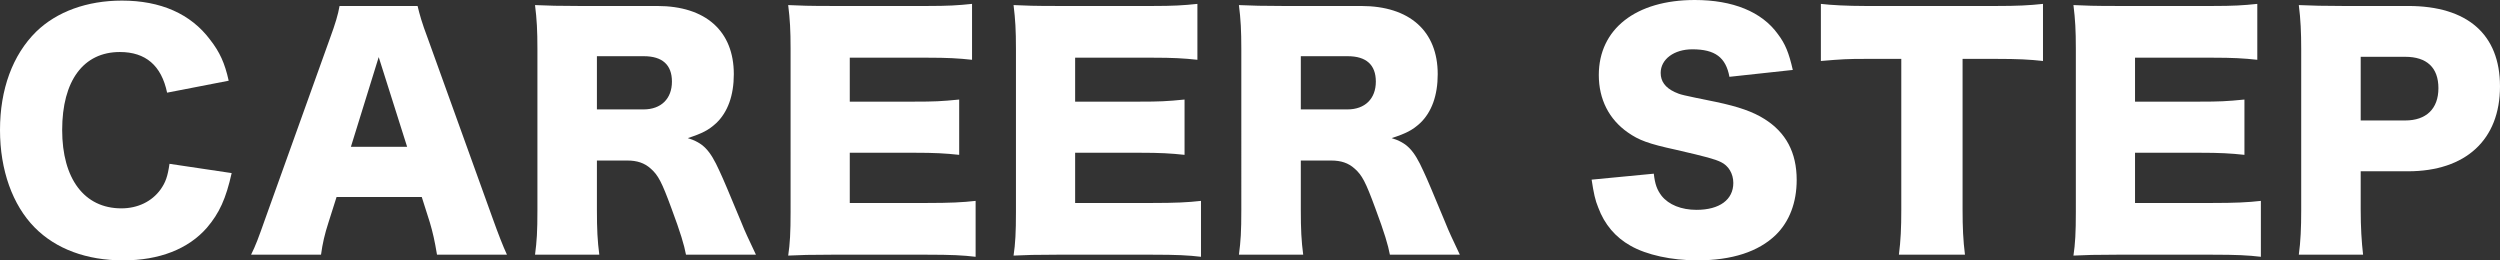 <?xml version="1.0" encoding="utf-8"?>
<!-- Generator: Adobe Illustrator 25.2.1, SVG Export Plug-In . SVG Version: 6.00 Build 0)  -->
<svg version="1.1" id="レイヤー_1" xmlns="http://www.w3.org/2000/svg" xmlns:xlink="http://www.w3.org/1999/xlink" x="0px"
	 y="0px" viewBox="0 0 348.499 36.296" style="enable-background:new 0 0 348.499 36.296;" xml:space="preserve">
<rect x="0" y="0" width="348.499" height="36.296" fill="#333333" stroke="none"/>
<style type="text/css">
	.st0{fill:#FFFFFF;}
</style>
<g>
	<path class="st0" d="M23.294,12.918c-0.792-3.792-3-5.667-6.584-5.667c-5.084,0-8.043,4-8.043,10.876
		c0,6.792,3.084,10.918,8.251,10.918c2.292,0,4.25-0.958,5.459-2.625c0.708-1,1-1.833,1.25-3.584l8.667,1.292
		c-0.792,3.542-1.708,5.584-3.458,7.626c-2.584,2.958-6.626,4.542-11.668,4.542c-5.084,0-9.376-1.583-12.334-4.584
		C1.75,28.587,0,23.711,0,18.127C0,12.46,1.75,7.667,5.042,4.417c2.875-2.792,7.084-4.334,11.96-4.334
		c5.375,0,9.584,1.834,12.293,5.459c1.333,1.708,2.042,3.25,2.584,5.709L23.294,12.918z"/>
	<path class="st0" d="M60.918,35.504c-0.333-2-0.583-3.084-1-4.5l-1.125-3.542H46.917l-1.125,3.542
		c-0.542,1.667-0.833,2.958-1.042,4.5h-9.751c0.625-1.25,1-2.25,2-5.084L46,5.334c0.75-2.042,1.125-3.292,1.333-4.5H58.21
		c0.292,1.208,0.583,2.292,1.417,4.5l9.042,25.086c0.792,2.208,1.458,3.917,2,5.084H60.918z M52.792,7.959l-3.875,12.502h7.834
		L52.792,7.959z"/>
	<path class="st0" d="M95.627,35.504c-0.25-1.333-0.75-3.042-2.042-6.501c-1.333-3.625-1.833-4.584-2.875-5.5
		c-0.875-0.792-1.917-1.125-3.25-1.125h-4.251v6.834c0,2.833,0.083,4.375,0.333,6.292h-8.959c0.25-1.917,0.333-3.167,0.333-6.251
		V6.834c0-2.583-0.083-4.125-0.333-6.125c1.833,0.083,3.375,0.125,6.209,0.125h10.834c6.751,0,10.668,3.5,10.668,9.501
		c0,2.958-0.833,5.292-2.458,6.834c-1.042,0.958-1.917,1.417-3.959,2.084c2.125,0.667,3.083,1.625,4.417,4.583
		c0.625,1.333,1.208,2.75,3.084,7.251c0.458,1.167,0.958,2.208,2,4.417H95.627z M89.709,15.252c2.458,0,3.959-1.5,3.959-3.875
		c0-2.334-1.333-3.542-3.917-3.542h-6.542v7.418H89.709z"/>
	<path class="st0" d="M136.002,35.796c-1.792-0.208-3.292-0.292-6.876-0.292H116c-3.167,0-4.334,0.042-6.126,0.125
		c0.25-1.667,0.333-3.209,0.333-6.084V6.792c0-2.584-0.083-4.042-0.333-6.084c1.708,0.083,2.875,0.125,6.126,0.125h13.293
		c2.833,0,4.25-0.083,6.209-0.292v7.793c-1.917-0.208-3.417-0.292-6.209-0.292h-10.835v6.126h9.001c2.75,0,3.75-0.042,6.251-0.292
		v7.709c-1.958-0.208-3.375-0.292-6.251-0.292h-9.001v7.001h10.751c3.167,0,5-0.083,6.792-0.292V35.796z"/>
	<path class="st0" d="M167.418,35.796c-1.792-0.208-3.292-0.292-6.876-0.292h-13.126c-3.167,0-4.334,0.042-6.126,0.125
		c0.25-1.667,0.333-3.209,0.333-6.084V6.792c0-2.584-0.083-4.042-0.333-6.084c1.708,0.083,2.875,0.125,6.126,0.125h13.293
		c2.833,0,4.25-0.083,6.209-0.292v7.793c-1.917-0.208-3.417-0.292-6.209-0.292h-10.835v6.126h9.001c2.75,0,3.75-0.042,6.251-0.292
		v7.709c-1.958-0.208-3.375-0.292-6.251-0.292h-9.001v7.001h10.751c3.167,0,5-0.083,6.792-0.292V35.796z"/>
	<path class="st0" d="M193.75,35.504c-0.25-1.333-0.75-3.042-2.042-6.501c-1.333-3.625-1.833-4.584-2.875-5.5
		c-0.875-0.792-1.917-1.125-3.25-1.125h-4.251v6.834c0,2.833,0.083,4.375,0.333,6.292h-8.959c0.25-1.917,0.333-3.167,0.333-6.251
		V6.834c0-2.583-0.083-4.125-0.333-6.125c1.833,0.083,3.375,0.125,6.209,0.125h10.834c6.751,0,10.668,3.5,10.668,9.501
		c0,2.958-0.833,5.292-2.458,6.834c-1.042,0.958-1.917,1.417-3.959,2.084c2.125,0.667,3.083,1.625,4.417,4.583
		c0.625,1.333,1.208,2.75,3.084,7.251c0.458,1.167,0.958,2.208,2,4.417H193.75z M187.833,15.252c2.458,0,3.959-1.5,3.959-3.875
		c0-2.334-1.333-3.542-3.917-3.542h-6.542v7.418H187.833z"/>
	<path class="st0" d="M230.539,24.211c0.167,1.5,0.458,2.25,1.083,3.083c1,1.25,2.75,1.958,4.875,1.958
		c3.209,0,5.126-1.417,5.126-3.75c0-1.292-0.667-2.417-1.75-2.917c-0.875-0.417-1.917-0.708-6.25-1.708
		c-3.834-0.833-5.167-1.333-6.709-2.417c-2.625-1.833-4.042-4.625-4.042-8.001C222.872,4.042,228.039,0,236.248,0
		c5.292,0,9.334,1.625,11.585,4.75c1.042,1.375,1.542,2.625,2.083,5l-8.834,0.958c-0.5-2.708-2-3.834-5.167-3.834
		c-2.542,0-4.417,1.375-4.417,3.292c0,1.167,0.625,2.042,1.958,2.667c0.833,0.375,0.833,0.375,5.751,1.375
		c3.167,0.667,5.167,1.375,6.75,2.375c3,1.875,4.501,4.667,4.501,8.501c0,3.125-1,5.792-2.917,7.667
		c-2.417,2.333-6.084,3.542-10.959,3.542c-3.542,0-7.042-0.75-9.293-2.042c-2.083-1.167-3.625-2.958-4.5-5.334
		c-0.417-1-0.625-1.958-0.917-3.875L230.539,24.211z"/>
	<path class="st0" d="M273.582,29.212c0,2.5,0.083,4.333,0.333,6.292h-9.209c0.25-1.959,0.333-3.667,0.333-6.292V8.209h-4.917
		c-2.625,0-3.333,0.042-6.292,0.292V0.542c1.375,0.167,3.667,0.292,6.209,0.292h18.252c2.917,0,4.584-0.083,6.501-0.292v7.959
		c-1.875-0.208-3.5-0.292-6.501-0.292h-4.709V29.212z"/>
	<path class="st0" d="M315.166,35.796c-1.792-0.208-3.292-0.292-6.876-0.292h-13.126c-3.167,0-4.334,0.042-6.126,0.125
		c0.25-1.667,0.333-3.209,0.333-6.084V6.792c0-2.584-0.083-4.042-0.333-6.084c1.708,0.083,2.875,0.125,6.126,0.125h13.293
		c2.833,0,4.25-0.083,6.209-0.292v7.793c-1.917-0.208-3.417-0.292-6.209-0.292h-10.835v6.126h9.001c2.75,0,3.75-0.042,6.251-0.292
		v7.709c-1.958-0.208-3.375-0.292-6.251-0.292h-9.001v7.001h10.751c3.167,0,5-0.083,6.792-0.292V35.796z"/>
	<path class="st0" d="M320.454,35.504c0.25-1.833,0.333-3.709,0.333-6.167V6.792c0-2.25-0.083-4.125-0.333-6.084
		c1.958,0.083,3.459,0.125,6.126,0.125h9.126c8.251,0,12.793,3.958,12.793,11.209c0,7.417-4.751,11.835-12.835,11.835h-6.584v5.334
		c0,2.458,0.125,4.5,0.333,6.292H320.454z M335.289,16.793c2.917,0,4.625-1.625,4.625-4.5s-1.625-4.375-4.625-4.375h-6.209v8.876
		H335.289z"/>
</g>
</svg>

